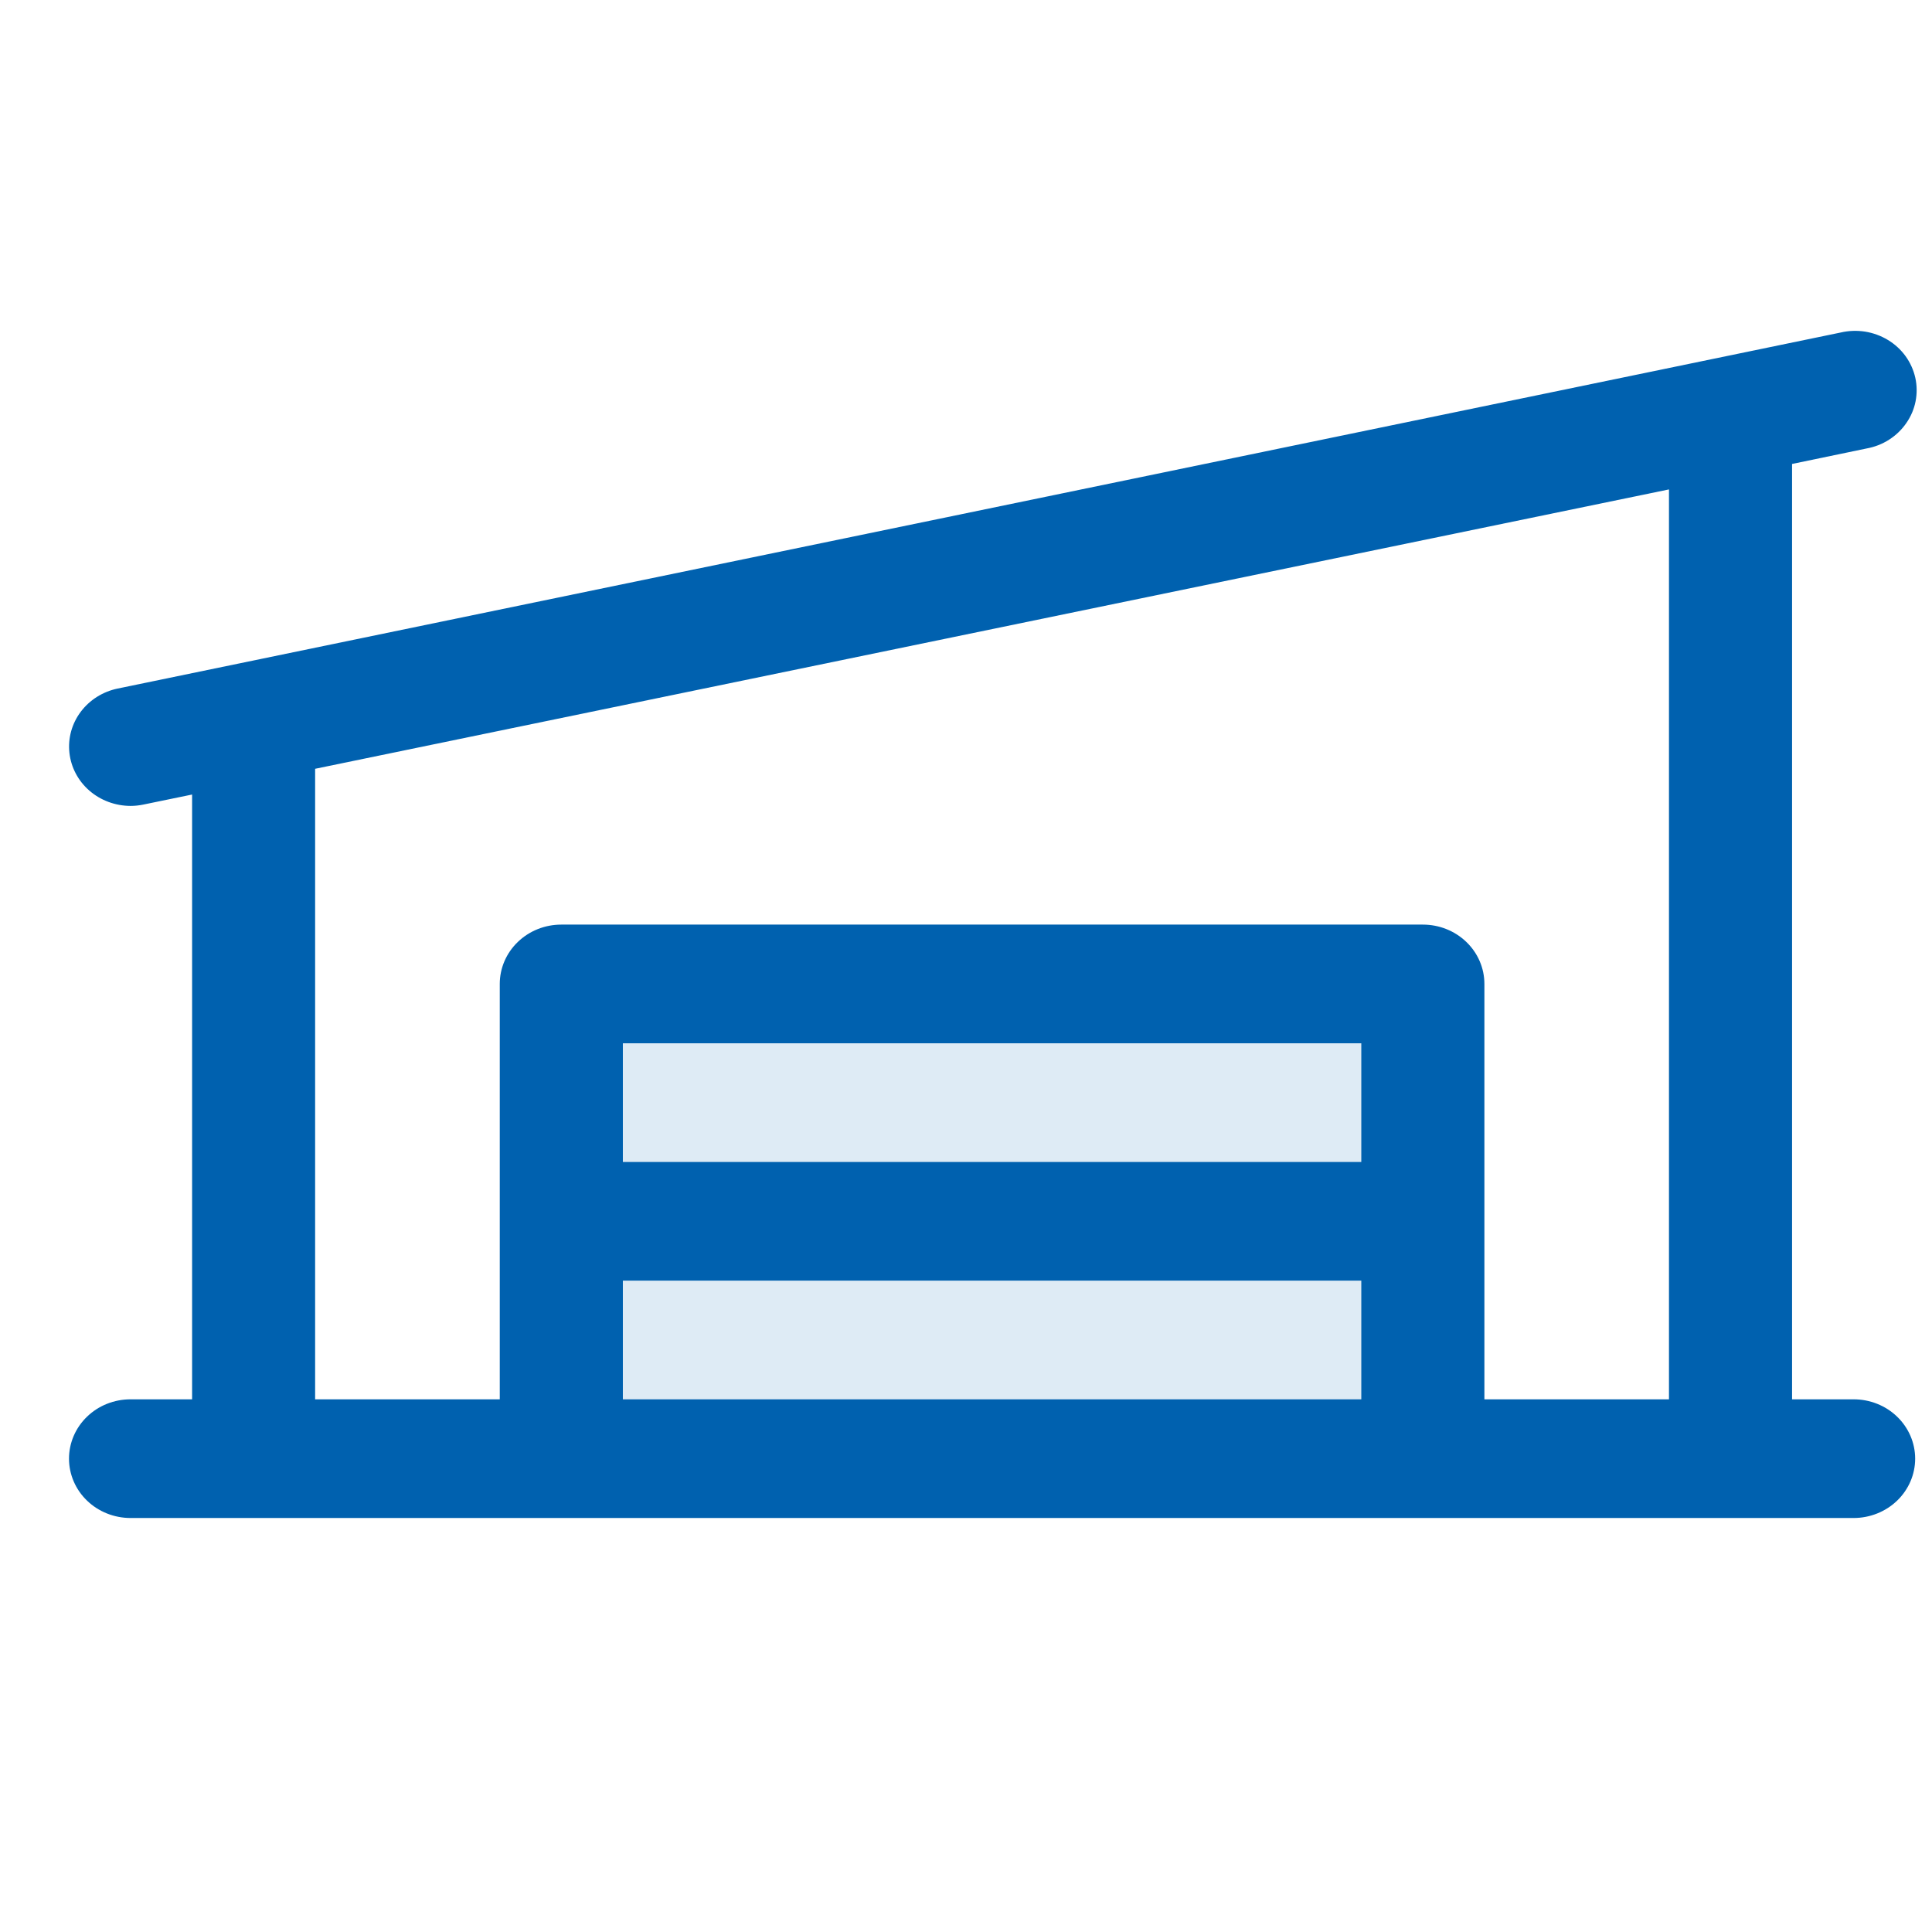 <svg width="28" height="28" viewBox="0 0 28 28" fill="none" xmlns="http://www.w3.org/2000/svg">
<path d="M20.621 14.26V21.14H8.135V14.26H20.621Z" fill="#DEEBF5"/>
<path d="M26.864 20.28H25.972V6.724L27.05 6.5C27.167 6.479 27.279 6.436 27.378 6.372C27.477 6.309 27.562 6.227 27.628 6.131C27.694 6.036 27.74 5.929 27.762 5.816C27.784 5.703 27.783 5.587 27.758 5.475C27.733 5.363 27.685 5.256 27.617 5.162C27.549 5.068 27.462 4.988 27.361 4.927C27.26 4.866 27.148 4.825 27.03 4.806C26.913 4.788 26.793 4.792 26.677 4.819L1.705 9.979C1.489 10.024 1.299 10.144 1.17 10.316C1.041 10.488 0.983 10.699 1.006 10.91C1.029 11.121 1.132 11.317 1.296 11.459C1.46 11.601 1.672 11.679 1.892 11.68C1.955 11.68 2.018 11.673 2.08 11.66L2.784 11.515V20.28H1.892C1.655 20.28 1.428 20.37 1.261 20.532C1.094 20.693 1 20.912 1 21.14C1 21.368 1.094 21.587 1.261 21.748C1.428 21.909 1.655 22 1.892 22H26.864C27.101 22 27.328 21.909 27.495 21.748C27.662 21.587 27.756 21.368 27.756 21.14C27.756 20.912 27.662 20.693 27.495 20.532C27.328 20.37 27.101 20.28 26.864 20.28ZM4.567 11.142L24.188 7.093V20.28H21.513V14.26C21.513 14.031 21.419 13.813 21.252 13.652C21.084 13.49 20.858 13.4 20.621 13.4H8.135C7.898 13.4 7.672 13.49 7.504 13.652C7.337 13.813 7.243 14.031 7.243 14.26V20.28H4.567V11.142ZM19.729 16.84H9.027V15.12H19.729V16.84ZM9.027 18.56H19.729V20.28H9.027V18.56Z" fill="#0061AF"/>
</svg>
